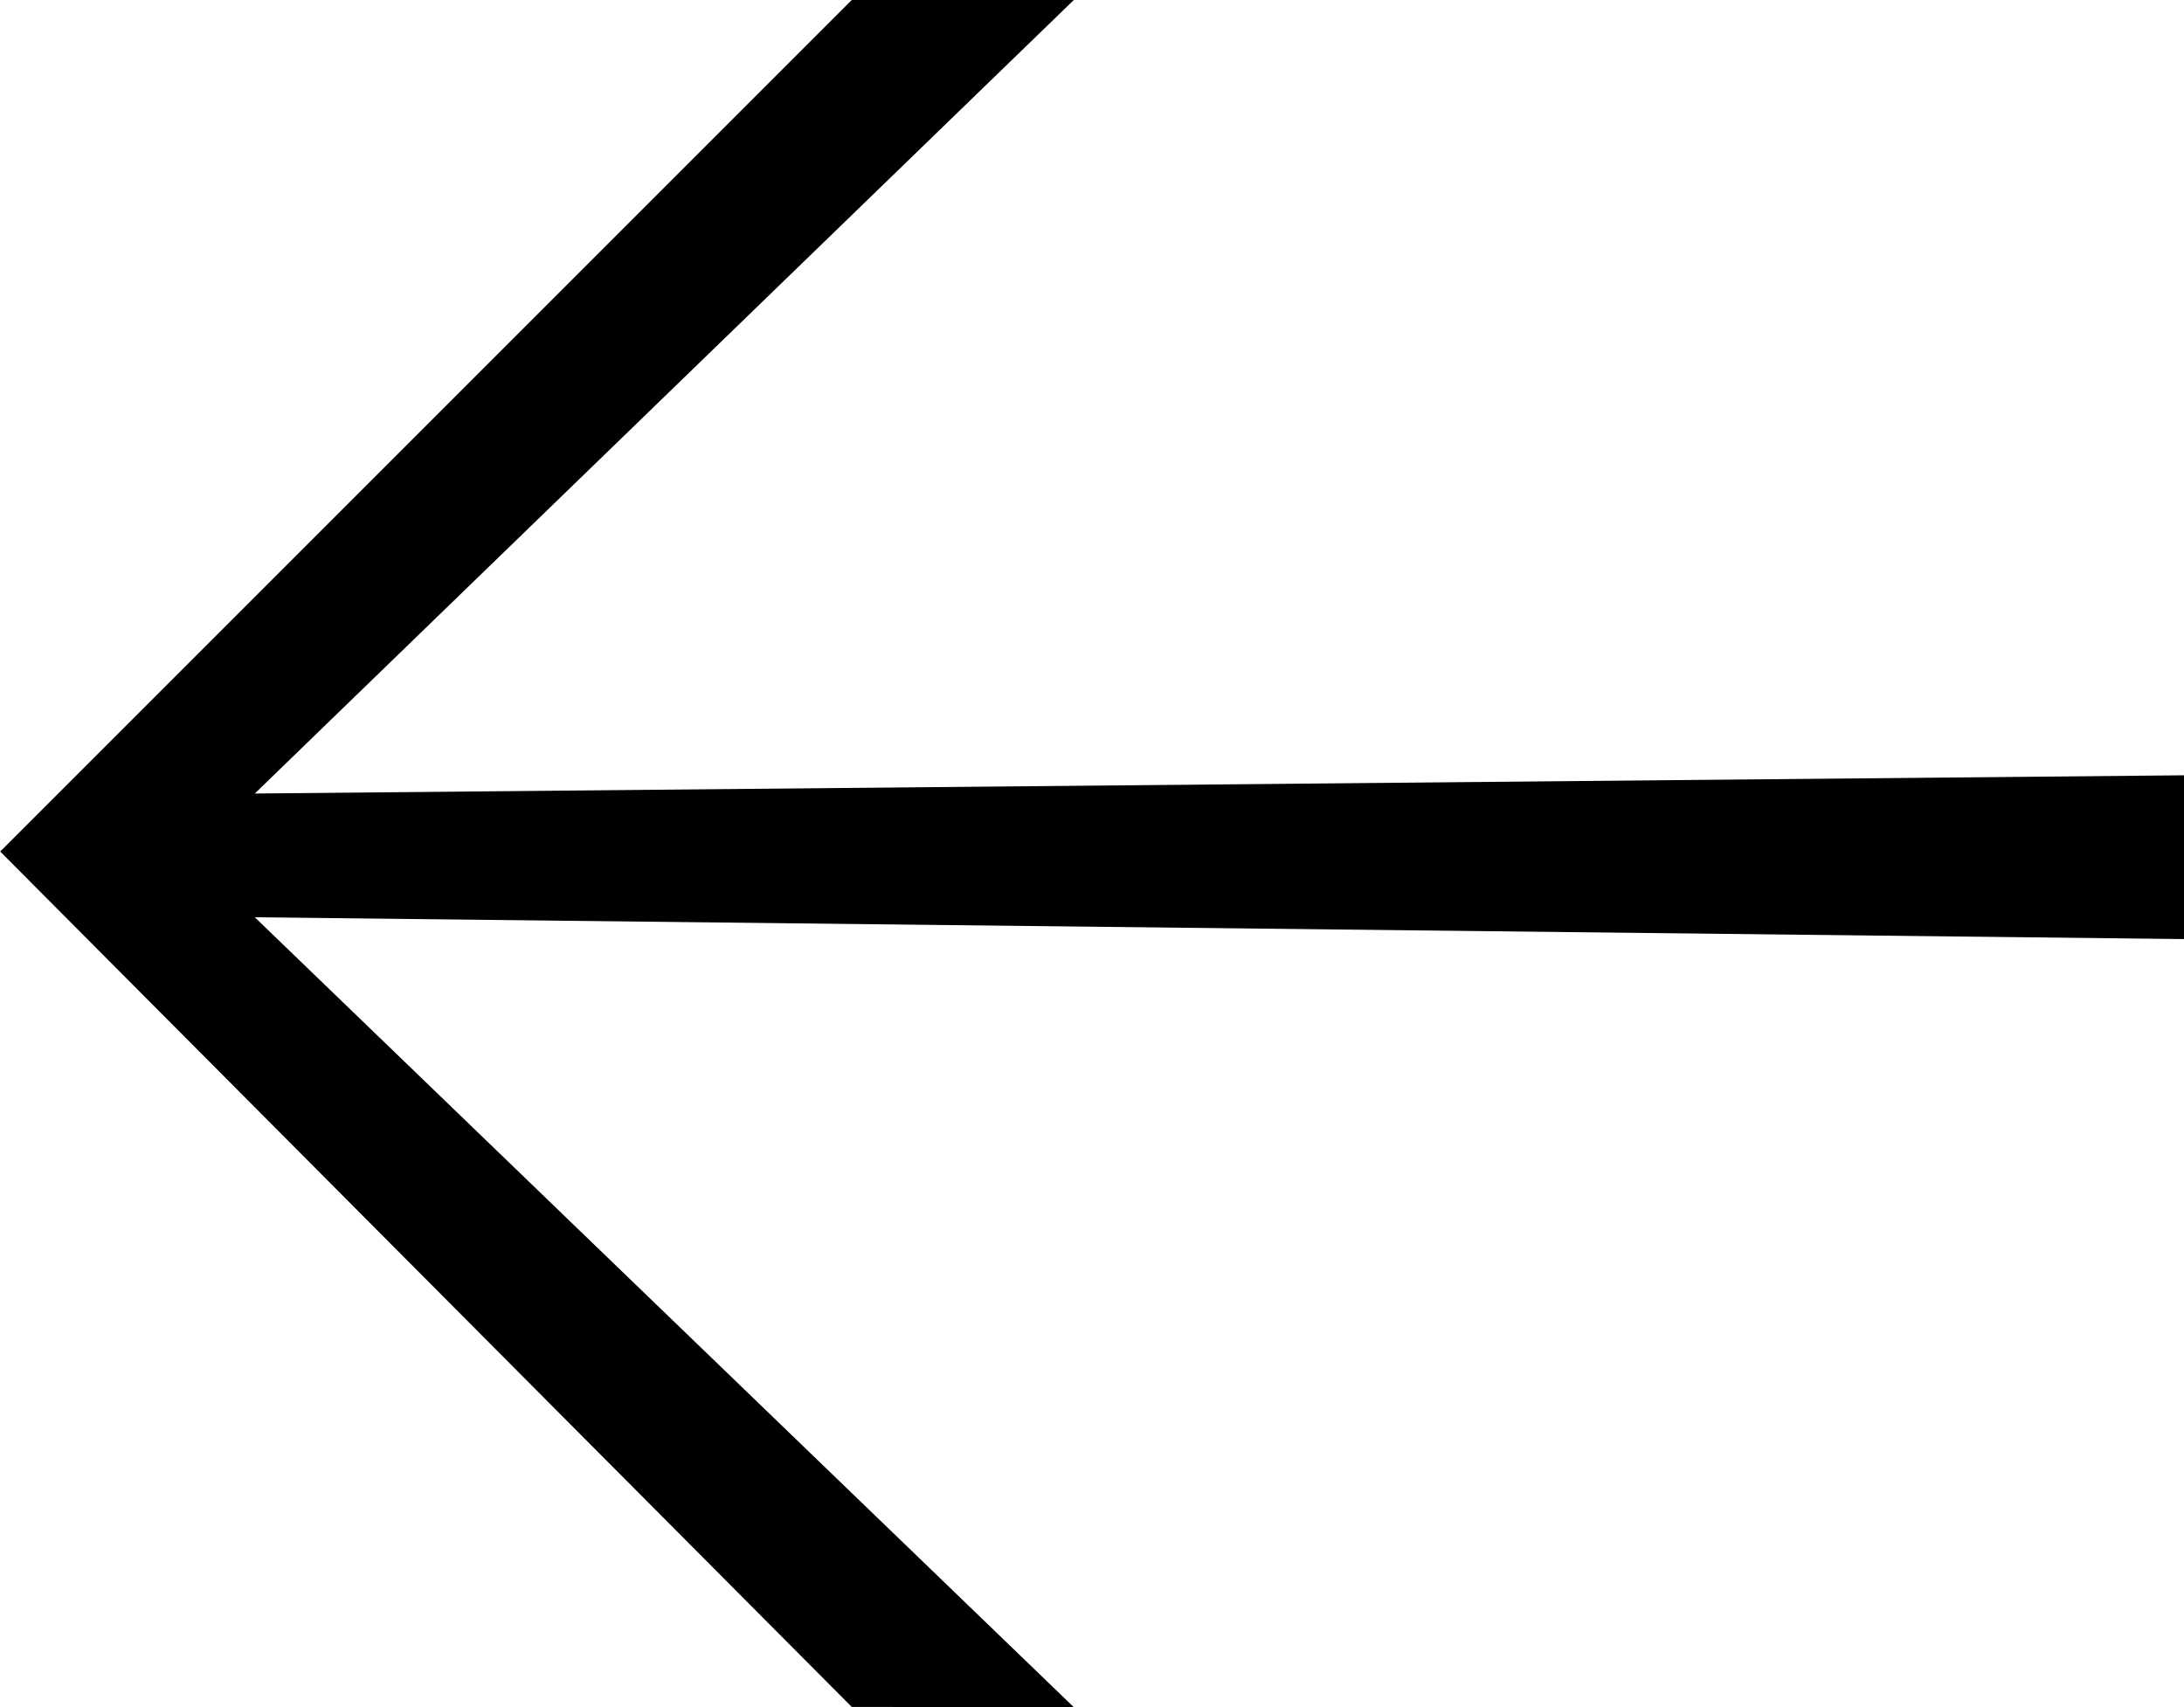 <svg height="25.662" viewBox="0 0 32.829 25.662" width="32.829" xmlns="http://www.w3.org/2000/svg"><path d="m32.271 41.282-12.311-11.874 29 .328v-2.462l-29 .274 12.311-11.928h-3.338l-12.8 12.8 12.8 12.858z" transform="translate(-16.13 -15.62)"/></svg>